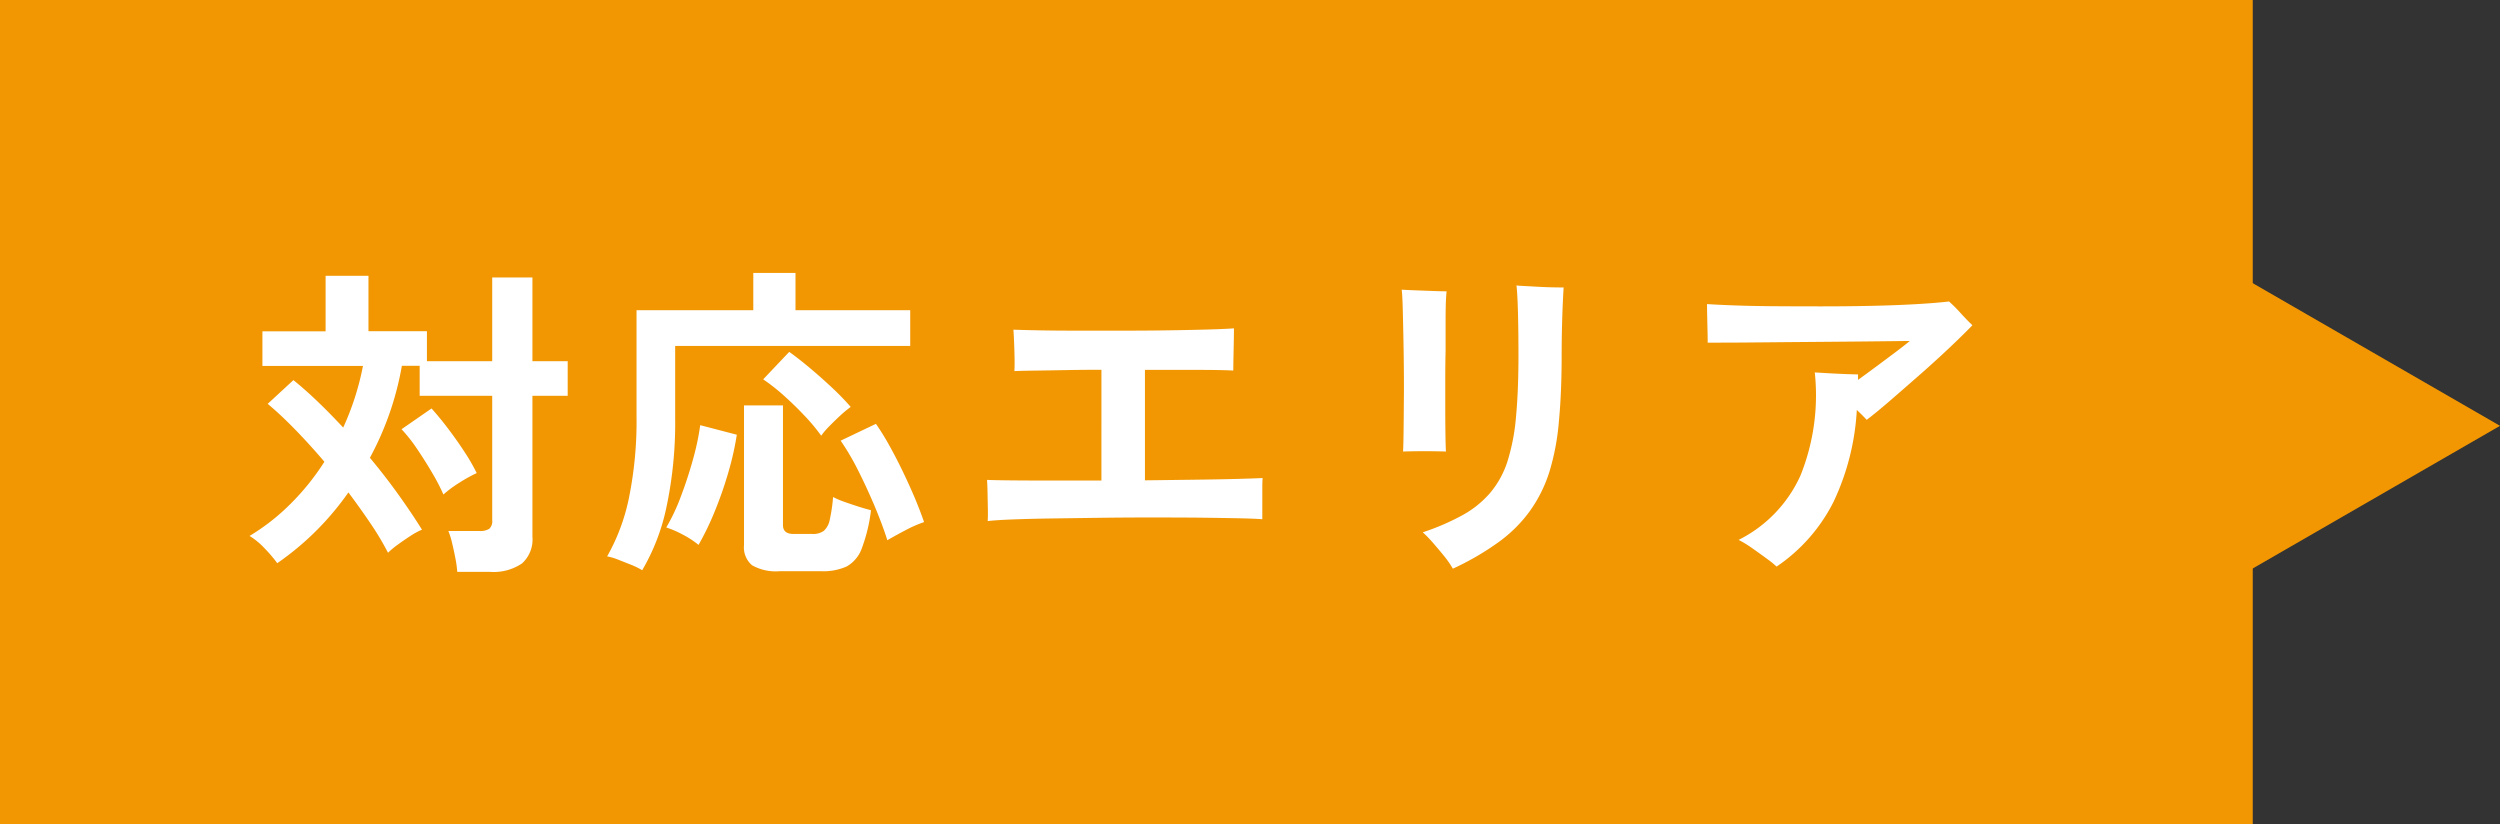 <svg xmlns="http://www.w3.org/2000/svg" width="91" height="30" viewBox="0 0 91 30">
  <rect x="0" y="0" width="91" height="30" fill="#333333" stroke="none"/>
  <g id="グループ_9553" data-name="グループ 9553" transform="translate(-20 -87)">
    <rect id="長方形_6168" data-name="長方形 6168" width="82" height="30" transform="translate(20 87)" fill="#f29702"/>
    <path id="パス_17517" data-name="パス 17517" d="M7.644.816A3.841,3.841,0,0,0,7.578.33q-.054-.282-.12-.558A2.831,2.831,0,0,0,7.32-.672H8.448a.632.632,0,0,0,.36-.078.374.374,0,0,0,.108-.318V-5.592H6.276V-6.684H5.628A10.976,10.976,0,0,1,4.464-3.336Q5.016-2.676,5.5-2T6.36-.72a2.508,2.508,0,0,0-.42.228q-.24.156-.462.318A3.052,3.052,0,0,0,5.124.12,10.254,10.254,0,0,0,4.482-.954q-.378-.558-.8-1.122A10.3,10.3,0,0,1,1.092.5,5.024,5.024,0,0,0,.63-.042a2.632,2.632,0,0,0-.546-.45,7.74,7.74,0,0,0,1.47-1.146A8.849,8.849,0,0,0,2.808-3.192Q2.292-3.8,1.758-4.35T.744-5.3l.936-.864q.432.348.894.792t.918.936a9.826,9.826,0,0,0,.72-2.244H.552v-1.26h2.3V-9.96h1.56v2.016H6.54v1.092H8.916V-9.9H10.38v3.048h1.284v1.26H10.38V-.468A1.176,1.176,0,0,1,10,.51,1.848,1.848,0,0,1,8.832.816ZM7.14-2a6.963,6.963,0,0,0-.39-.756q-.258-.444-.558-.888a5.569,5.569,0,0,0-.576-.732l1.092-.756q.312.348.624.762t.582.828a6.935,6.935,0,0,1,.438.762,5.423,5.423,0,0,0-.618.342A4.325,4.325,0,0,0,7.14-2ZM14.376.756a2.794,2.794,0,0,0-.408-.2q-.252-.1-.486-.192A2.063,2.063,0,0,0,13.1.252a7.254,7.254,0,0,0,.8-2.16,13.958,13.958,0,0,0,.27-2.9v-3.9H18.42v-1.356h1.536v1.356h4.176v1.3H15.576v2.628a14.806,14.806,0,0,1-.312,3.216A7.6,7.6,0,0,1,14.376.756Zm5,.036a1.746,1.746,0,0,1-1-.216.849.849,0,0,1-.294-.732V-5.244H19.5V-.888q0,.324.384.324h.684a.665.665,0,0,0,.42-.114.727.727,0,0,0,.216-.408,5.89,5.89,0,0,0,.12-.822,3.033,3.033,0,0,0,.408.174q.252.09.516.174t.456.132a5.887,5.887,0,0,1-.336,1.392,1.231,1.231,0,0,1-.546.654,2.072,2.072,0,0,1-.93.174ZM23.3-.336q-.2-.624-.492-1.308t-.606-1.3A8.929,8.929,0,0,0,21.6-3.96l1.284-.612a8.981,8.981,0,0,1,.48.774q.252.45.492.948t.444.978q.2.48.336.876a4.478,4.478,0,0,0-.66.288Q23.58-.5,23.3-.336Zm-6.876.168a3.26,3.26,0,0,0-.582-.378A3.505,3.505,0,0,0,15.252-.8,6.975,6.975,0,0,0,15.78-1.92q.252-.66.444-1.356a9.259,9.259,0,0,0,.264-1.248l1.332.348a10.643,10.643,0,0,1-.306,1.362A14.084,14.084,0,0,1,17.022-1.4,10.1,10.1,0,0,1,16.428-.168ZM20.892-4.14a6.674,6.674,0,0,0-.588-.708q-.36-.384-.762-.744a6.874,6.874,0,0,0-.762-.6l.948-1q.336.24.738.576t.8.708a9.569,9.569,0,0,1,.7.72,4.19,4.19,0,0,0-.384.318q-.216.2-.4.39A2.5,2.5,0,0,0,20.892-4.14Zm6.06,3.108q.012-.168.006-.462l-.012-.588q-.006-.294-.018-.45.264.012.888.018t1.476.006h1.8V-6.54q-.684,0-1.314.012t-1.11.018q-.48.006-.744.018.012-.192.006-.486t-.018-.582Q27.9-7.848,27.888-8q.312.012.924.024t1.41.012h1.656q.858,0,1.656-.012t1.428-.03q.63-.018.954-.042,0,.18-.006.48t-.012.594q-.006.294-.006.462-.408-.024-1.29-.024H32.676v4.02l1.908-.024q.9-.012,1.536-.03t.84-.03q-.012.12-.012.342V-1.1q-.3-.024-.912-.036T34.6-1.158q-.822-.006-1.74-.006t-1.842.012l-1.74.024q-.816.012-1.428.036T26.952-1.032ZM43.884.7A3.664,3.664,0,0,0,43.6.282Q43.4.036,43.188-.21t-.4-.414a8.555,8.555,0,0,0,1.458-.63,3.634,3.634,0,0,0,1-.81A3.387,3.387,0,0,0,45.87-3.2a7.466,7.466,0,0,0,.312-1.62q.09-.948.09-2.244,0-.864-.018-1.554t-.054-.99a.554.554,0,0,1,.078.006.637.637,0,0,0,.09.006l.54.03q.3.018.576.024t.432.006q-.012.18-.03.576t-.03.894q-.012.5-.012,1,0,1.356-.1,2.4A8.717,8.717,0,0,1,47.4-2.832a5.08,5.08,0,0,1-.7,1.416A5.079,5.079,0,0,1,45.57-.282,9.989,9.989,0,0,1,43.884.7Zm-1.812-4.26q.012-.24.018-.714T42.1-5.352q.006-.6,0-1.236t-.018-1.224q-.012-.588-.024-1.02t-.036-.624q.18.012.5.024l.642.024q.324.012.492.012-.024.252-.03.51t-.006.594v1.08q-.012.444-.012.978v1.062q0,.528.006.96t.018.648q-.312-.012-.78-.012T42.072-3.564ZM55.668.624A3.41,3.41,0,0,0,55.32.342q-.252-.186-.534-.384a4.028,4.028,0,0,0-.5-.306,4.849,4.849,0,0,0,2.25-2.34,7.825,7.825,0,0,0,.522-3.756l.5.03q.318.018.63.03t.444.012v.2q.348-.252.72-.528t.69-.516q.318-.24.474-.372-.168,0-.612.006l-1.074.012-1.344.012-1.422.012-1.32.012q-.612.006-1.032.006H53.16q0-.156-.006-.414t-.012-.534q-.006-.276-.006-.456.336.024.972.048t1.458.03q.822.006,1.728.006t1.782-.018q.876-.018,1.626-.06t1.242-.1a5.15,5.15,0,0,1,.42.42q.24.264.432.444-.288.3-.774.762t-1.056.966q-.57.5-1.1.96t-.918.756q-.156-.168-.36-.36a8.94,8.94,0,0,1-.846,3.342A6.212,6.212,0,0,1,55.668.624Z" transform="translate(29 107)" fill="#fff"/>
    <path id="多角形_9" data-name="多角形 9" d="M7.5,0,15,13H0Z" transform="translate(111 95) rotate(90)" fill="#f29702"/>
  </g>
</svg>
